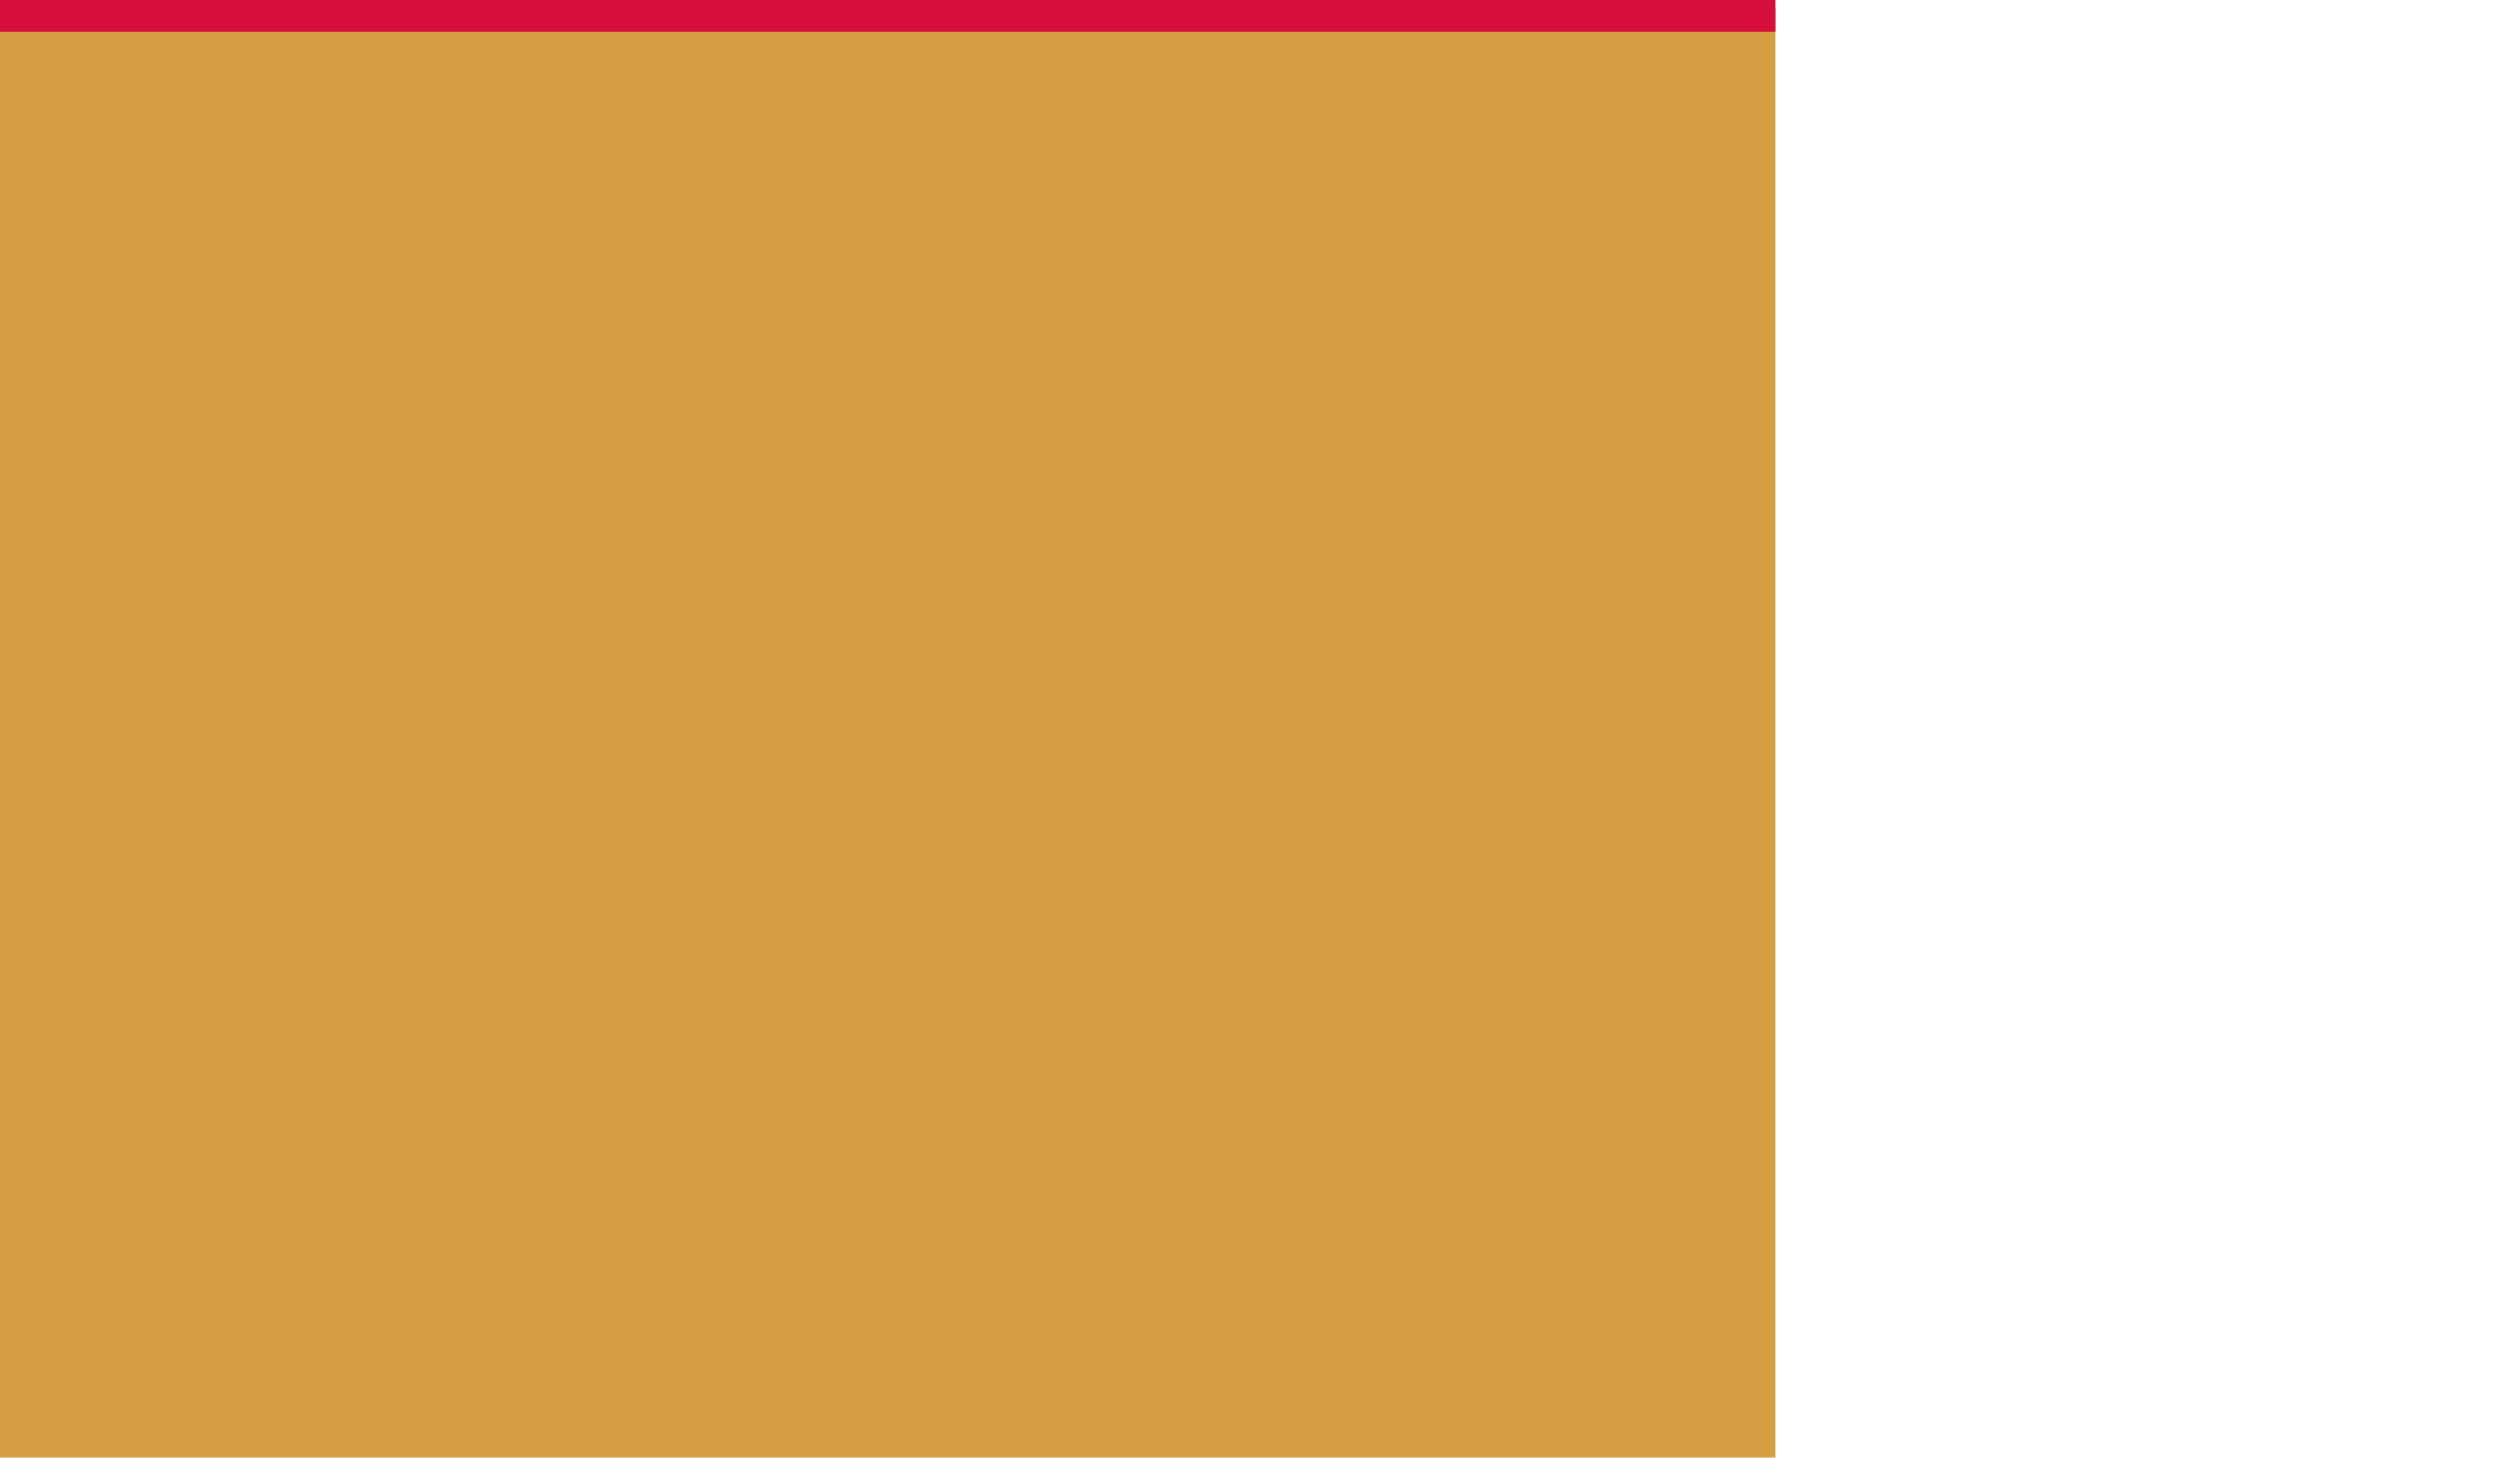 <?xml version="1.0" encoding="utf-8"?>
<!-- Generator: Adobe Illustrator 25.4.1, SVG Export Plug-In . SVG Version: 6.00 Build 0)  -->
<svg version="1.1" id="Laag_1" xmlns="http://www.w3.org/2000/svg" xmlns:xlink="http://www.w3.org/1999/xlink" x="0px" y="0px"
	 viewBox="0 0 267.4 155.9" style="enable-background:new 0 0 267.4 155.9;" xml:space="preserve">
<style type="text/css">
	.st0{fill:#D79F43;}
	.st1{fill:#D60F3C;}
</style>
<rect x="-287.4" y="25.8" class="st0" width="267.4" height="130.1"/>
<rect x="-287.4" y="22.4" class="st1" width="267.4" height="3.4"/>
<rect y="0.9" class="st0" width="189.9" height="155"/>
<rect y="0" class="st1" width="189.9" height="3.4"/>
<rect x="287.4" y="61.6" class="st0" width="96.9" height="94.3"/>
<rect x="287.4" y="58.2" class="st1" width="96.9" height="3.4"/>
<rect x="574.8" y="42.2" class="st0" width="96.9" height="113.7"/>
<rect x="574.8" y="38.8" class="st1" width="96.9" height="3.4"/>
</svg>

